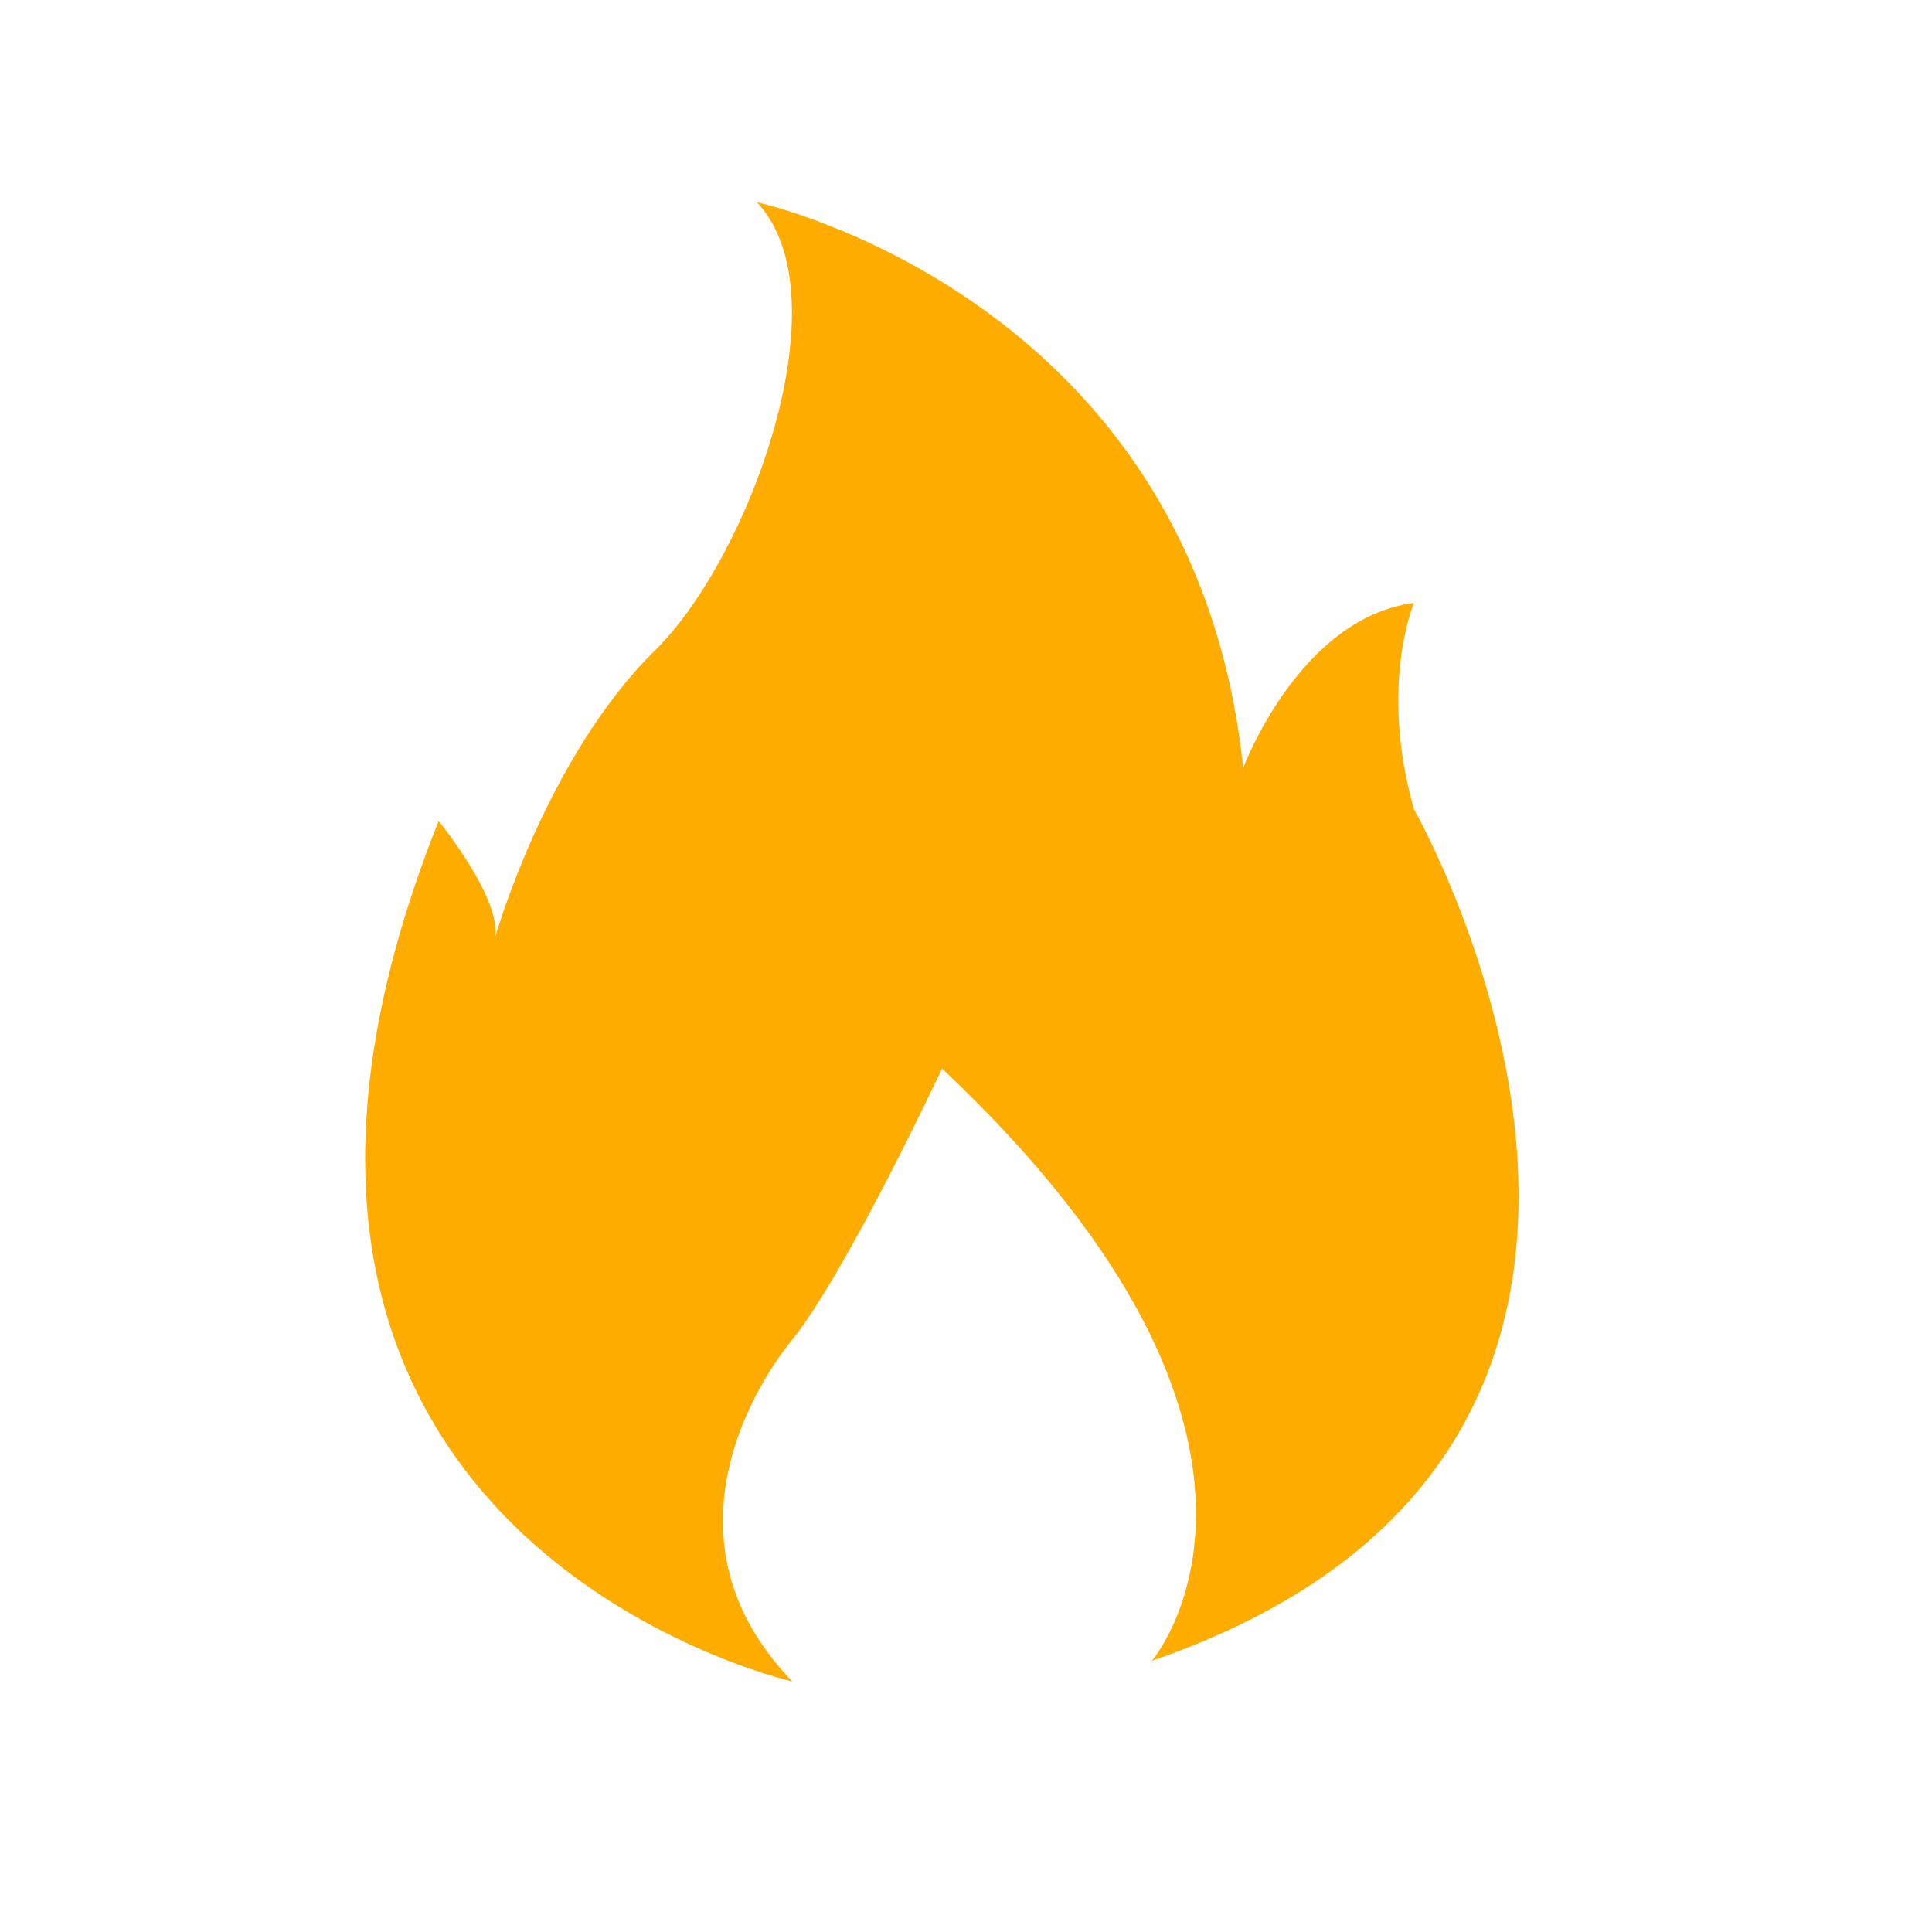<?xml version="1.0" encoding="UTF-8"?>
<svg width="40px" height="40px" viewBox="0 0 40 40" version="1.1" xmlns="http://www.w3.org/2000/svg" xmlns:xlink="http://www.w3.org/1999/xlink">
    <title>Artboard Copy 3</title>
    <g id="Artboard-Copy-3" stroke="none" stroke-width="1" fill="none" fill-rule="evenodd">
        <g id="火" transform="translate(2, 2)" fill-rule="nonzero">
            <rect id="Rectangle" fill="#000000" opacity="0" x="0" y="0" width="35" height="35"></rect>
            <path d="M14.403,32.812 C14.403,32.812 1.166,29.825 7.082,14.998 C7.082,14.998 8.425,16.646 8.241,17.438 C8.241,17.438 9.293,13.696 11.566,11.46 C13.518,9.54 15.5,4.139 13.672,2.188 C13.672,2.188 22.729,4.139 23.738,13.901 C23.738,13.901 24.896,10.791 27.275,10.483 C27.275,10.483 26.544,12.192 27.275,14.755 C27.275,14.755 34.778,27.932 21.848,32.385 C21.848,32.385 25.724,27.87 17.503,20.122 C17.503,20.122 15.565,24.271 14.407,25.734 C14.403,25.737 11.17,29.456 14.403,32.812 Z" id="Path" fill="#FFAC00"></path>
        </g>
    </g>
</svg>